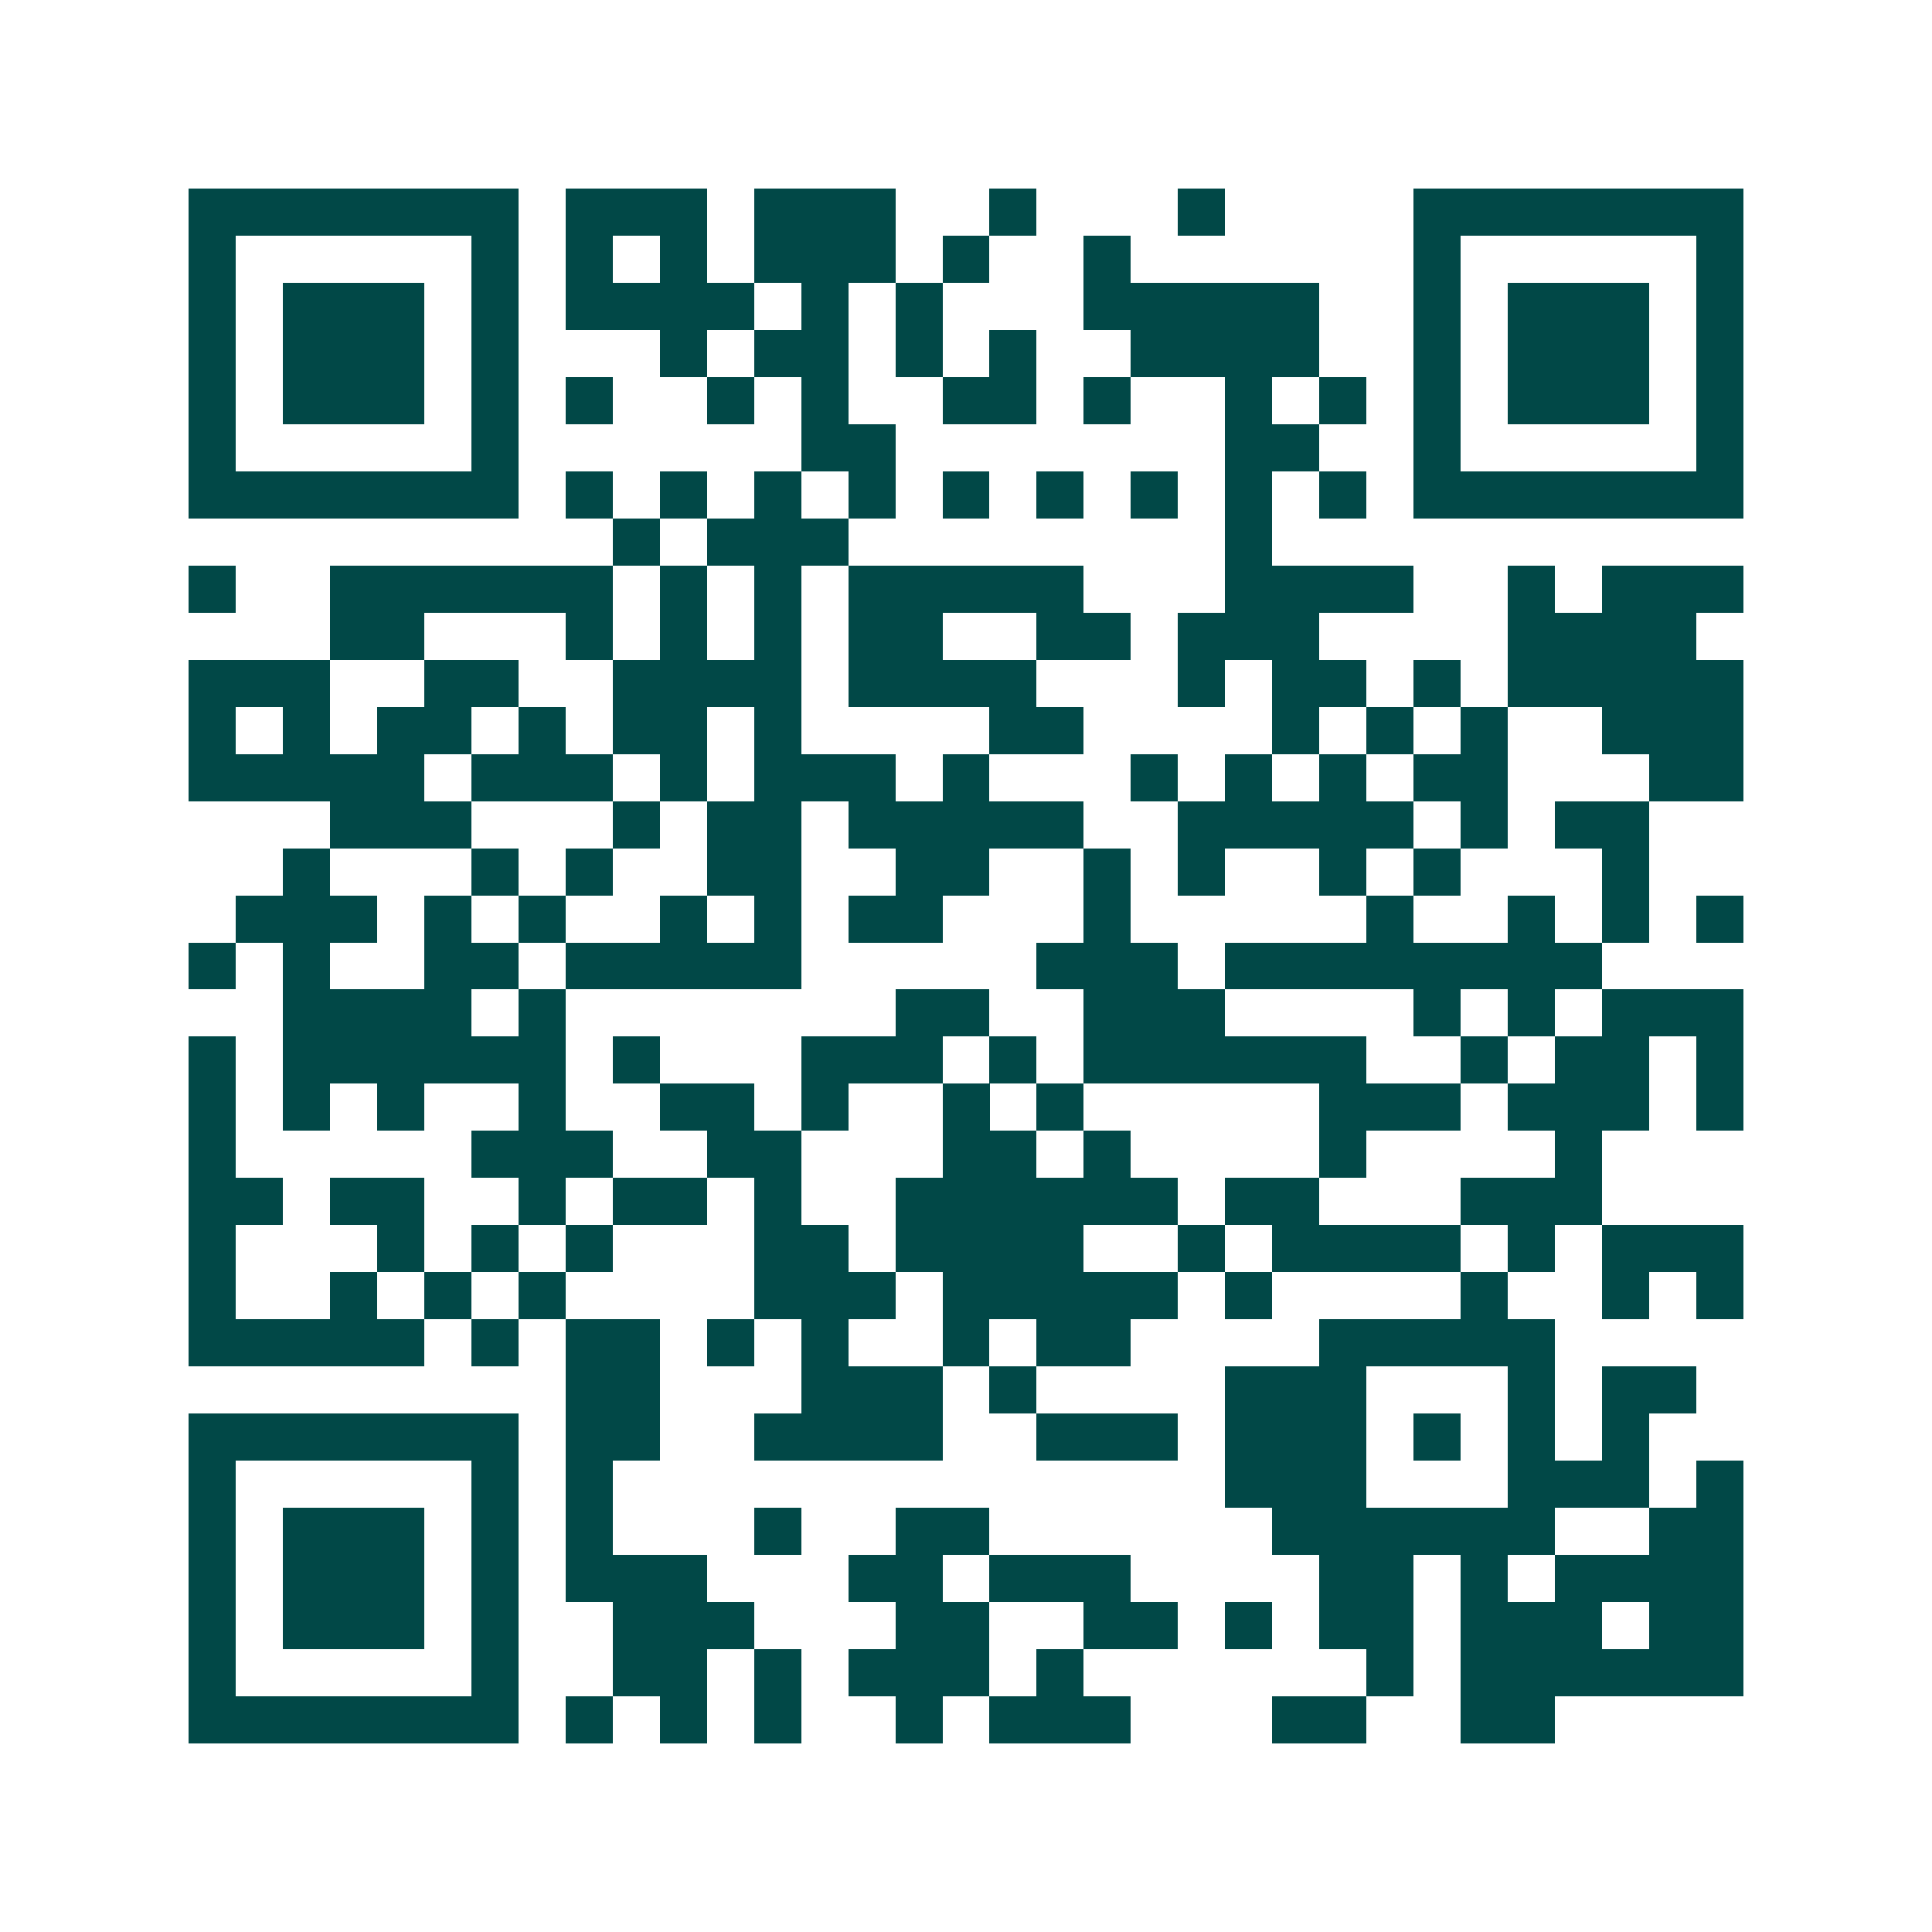<svg xmlns="http://www.w3.org/2000/svg" width="200" height="200" viewBox="0 0 41 41" shape-rendering="crispEdges"><path fill="#ffffff" d="M0 0h41v41H0z"/><path stroke="#014847" d="M4 4.5h7m1 0h3m1 0h3m2 0h1m3 0h1m4 0h7M4 5.5h1m5 0h1m1 0h1m1 0h1m1 0h3m1 0h1m2 0h1m6 0h1m5 0h1M4 6.5h1m1 0h3m1 0h1m1 0h4m1 0h1m1 0h1m3 0h5m2 0h1m1 0h3m1 0h1M4 7.5h1m1 0h3m1 0h1m3 0h1m1 0h2m1 0h1m1 0h1m2 0h4m2 0h1m1 0h3m1 0h1M4 8.5h1m1 0h3m1 0h1m1 0h1m2 0h1m1 0h1m2 0h2m1 0h1m2 0h1m1 0h1m1 0h1m1 0h3m1 0h1M4 9.5h1m5 0h1m6 0h2m7 0h2m2 0h1m5 0h1M4 10.5h7m1 0h1m1 0h1m1 0h1m1 0h1m1 0h1m1 0h1m1 0h1m1 0h1m1 0h1m1 0h7M13 11.5h1m1 0h3m8 0h1M4 12.5h1m2 0h6m1 0h1m1 0h1m1 0h5m3 0h4m2 0h1m1 0h3M7 13.5h2m3 0h1m1 0h1m1 0h1m1 0h2m2 0h2m1 0h3m4 0h4M4 14.5h3m2 0h2m2 0h4m1 0h4m3 0h1m1 0h2m1 0h1m1 0h5M4 15.5h1m1 0h1m1 0h2m1 0h1m1 0h2m1 0h1m4 0h2m4 0h1m1 0h1m1 0h1m2 0h3M4 16.5h5m1 0h3m1 0h1m1 0h3m1 0h1m3 0h1m1 0h1m1 0h1m1 0h2m3 0h2M7 17.5h3m3 0h1m1 0h2m1 0h5m2 0h5m1 0h1m1 0h2M6 18.5h1m3 0h1m1 0h1m2 0h2m2 0h2m2 0h1m1 0h1m2 0h1m1 0h1m3 0h1M5 19.5h3m1 0h1m1 0h1m2 0h1m1 0h1m1 0h2m3 0h1m5 0h1m2 0h1m1 0h1m1 0h1M4 20.5h1m1 0h1m2 0h2m1 0h5m5 0h3m1 0h8M6 21.5h4m1 0h1m7 0h2m2 0h3m4 0h1m1 0h1m1 0h3M4 22.5h1m1 0h6m1 0h1m3 0h3m1 0h1m1 0h6m2 0h1m1 0h2m1 0h1M4 23.5h1m1 0h1m1 0h1m2 0h1m2 0h2m1 0h1m2 0h1m1 0h1m5 0h3m1 0h3m1 0h1M4 24.5h1m5 0h3m2 0h2m3 0h2m1 0h1m4 0h1m4 0h1M4 25.5h2m1 0h2m2 0h1m1 0h2m1 0h1m2 0h6m1 0h2m3 0h3M4 26.5h1m3 0h1m1 0h1m1 0h1m3 0h2m1 0h4m2 0h1m1 0h4m1 0h1m1 0h3M4 27.5h1m2 0h1m1 0h1m1 0h1m4 0h3m1 0h5m1 0h1m4 0h1m2 0h1m1 0h1M4 28.5h5m1 0h1m1 0h2m1 0h1m1 0h1m2 0h1m1 0h2m4 0h5M12 29.5h2m3 0h3m1 0h1m4 0h3m3 0h1m1 0h2M4 30.5h7m1 0h2m2 0h4m2 0h3m1 0h3m1 0h1m1 0h1m1 0h1M4 31.5h1m5 0h1m1 0h1m13 0h3m3 0h3m1 0h1M4 32.5h1m1 0h3m1 0h1m1 0h1m3 0h1m2 0h2m6 0h6m2 0h2M4 33.5h1m1 0h3m1 0h1m1 0h3m3 0h2m1 0h3m4 0h2m1 0h1m1 0h4M4 34.5h1m1 0h3m1 0h1m2 0h3m3 0h2m2 0h2m1 0h1m1 0h2m1 0h3m1 0h2M4 35.5h1m5 0h1m2 0h2m1 0h1m1 0h3m1 0h1m6 0h1m1 0h6M4 36.5h7m1 0h1m1 0h1m1 0h1m2 0h1m1 0h3m3 0h2m2 0h2"/></svg>
